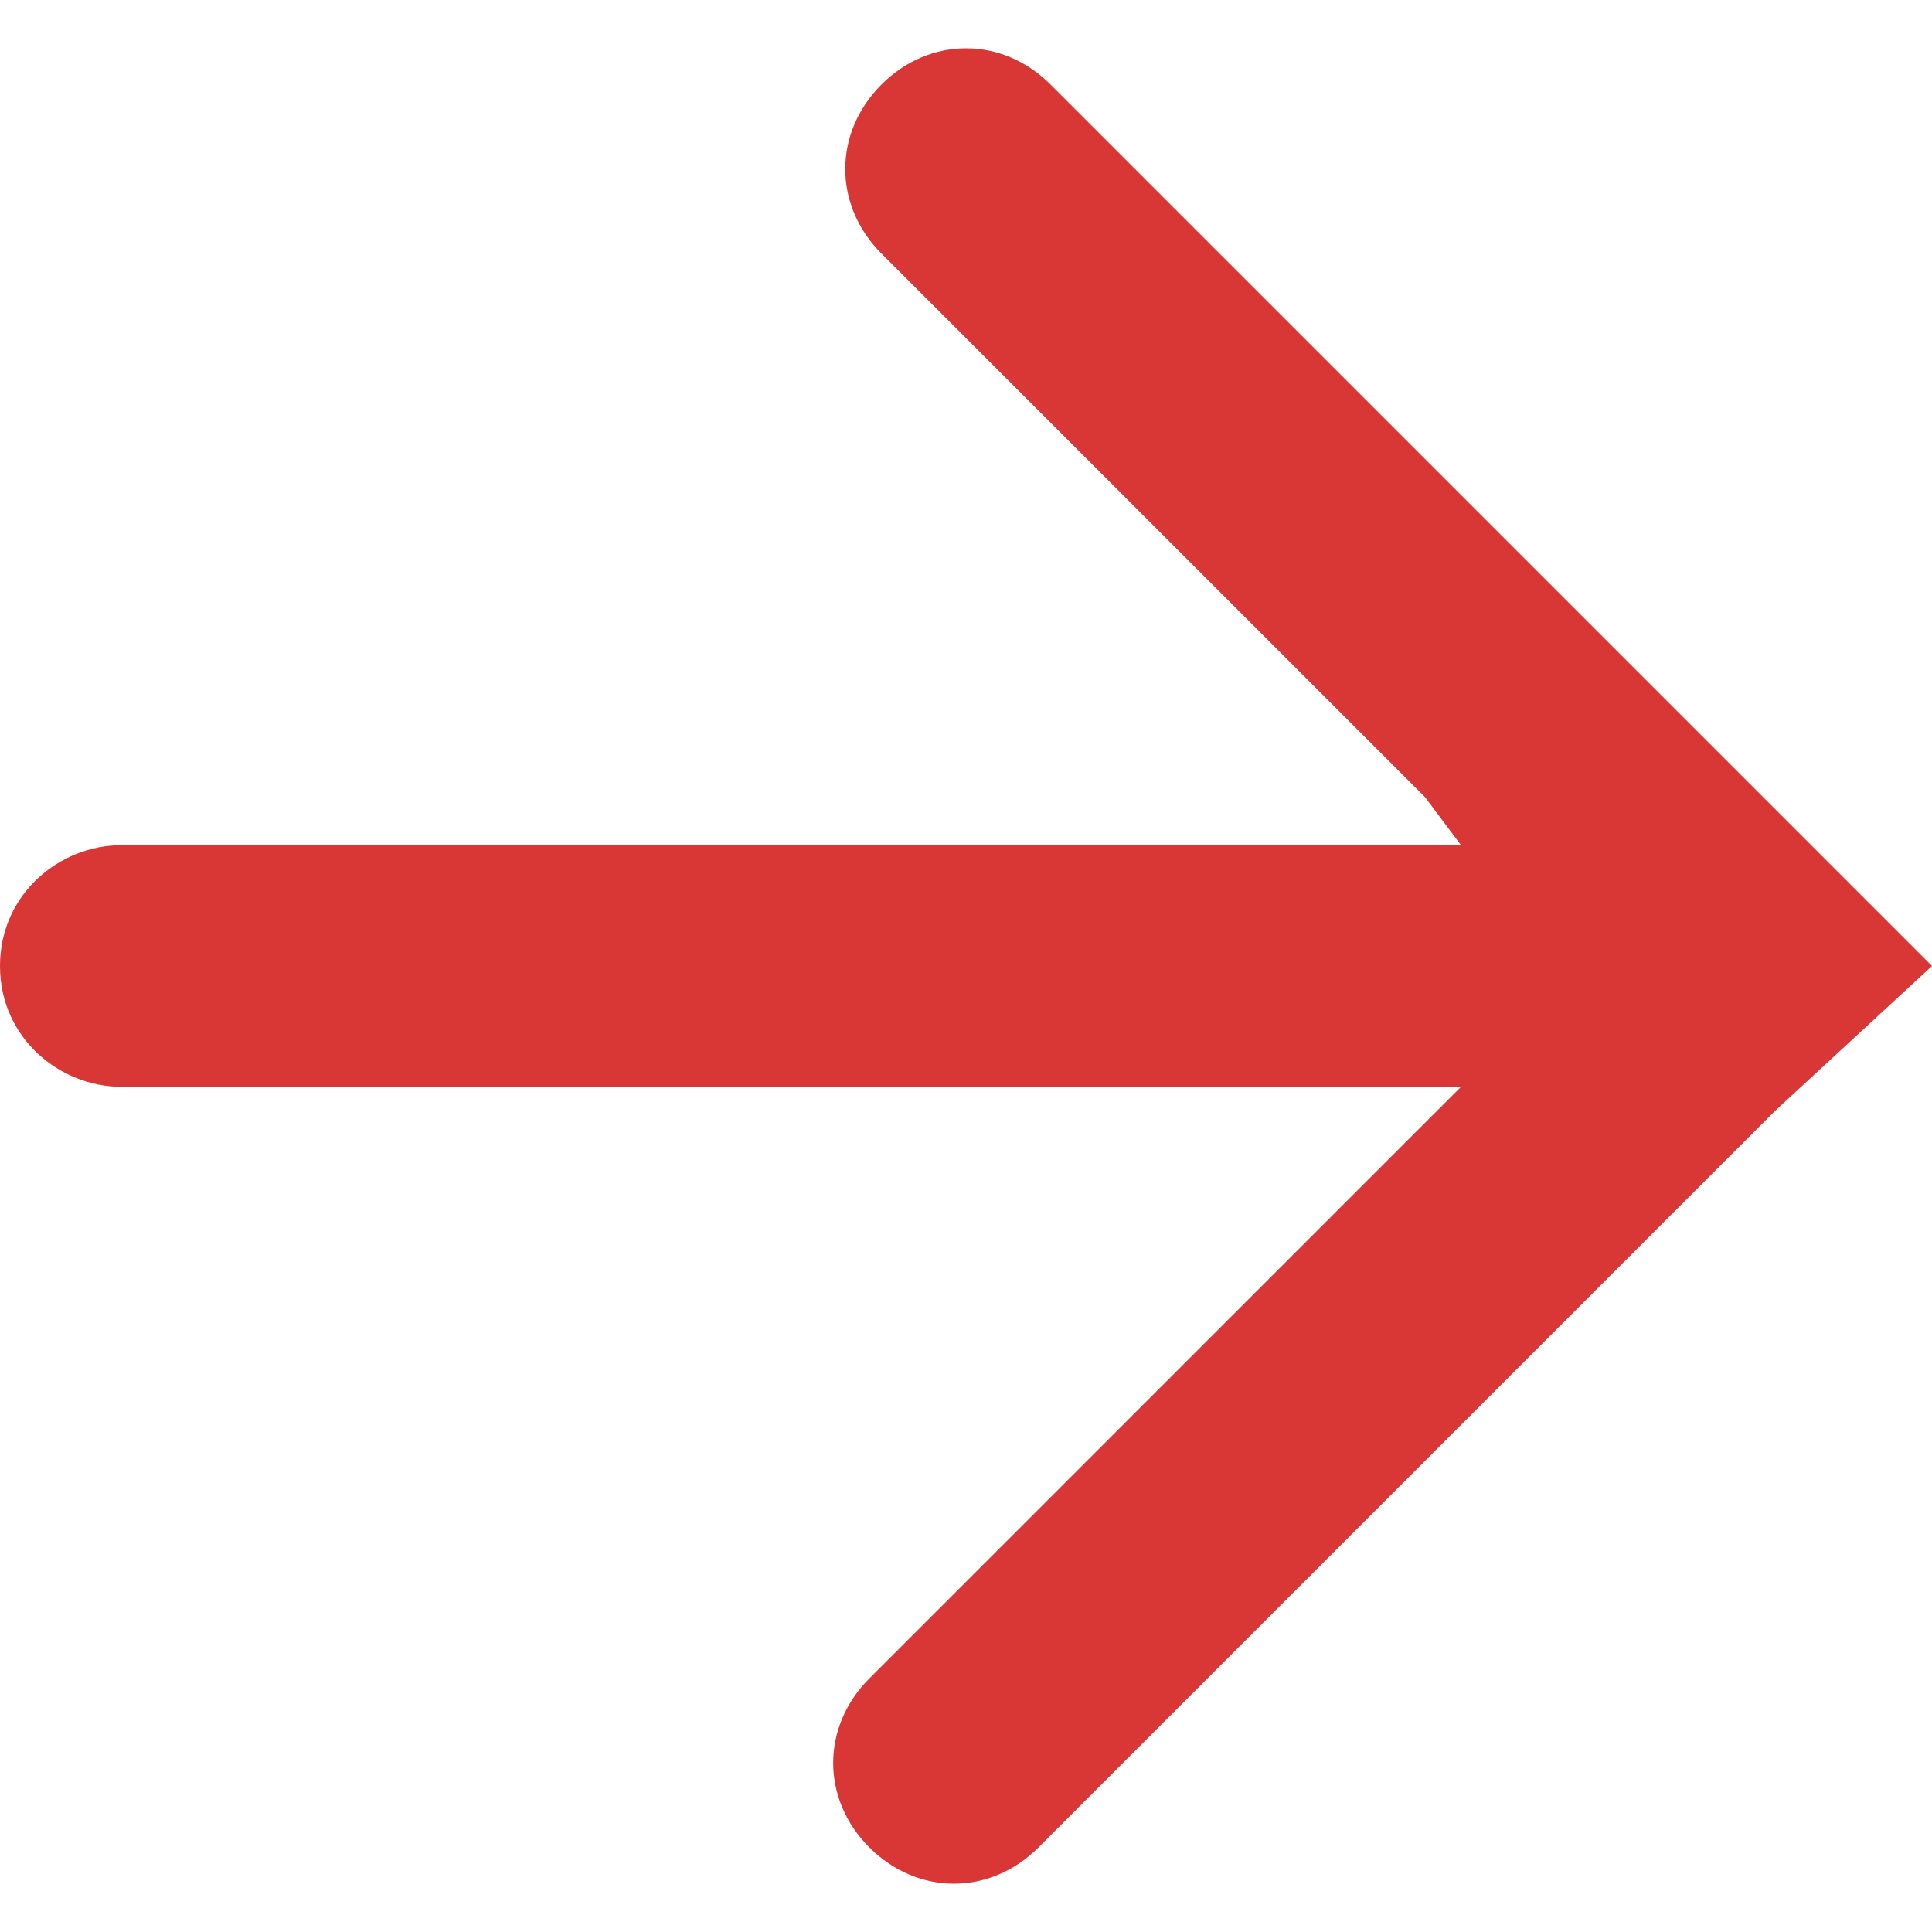 <svg version="1.1" id="Layer_1" xmlns="http://www.w3.org/2000/svg" xmlns:xlink="http://www.w3.org/1999/xlink" x="0px" y="0px" viewBox="0 0 16 16" style="enable-background:new 0 0 16 16;" xml:space="preserve">
<style type="text/css">
	.st0{fill-rule:evenodd;clip-rule:evenodd;fill:#d93636;}
</style>
<title>Atoms / icons / System / Arrow_forward Copy 12</title>
<desc>Created with Sketch.</desc>
<path class="st0" d="M16,8l-1.2-1.2c0,0,0,0,0,0L8.7,0.7c-0.4-0.4-1-0.4-1.4,0s-0.4,1,0,1.4l4.5,4.5l0,0L12.1,7H1C0.5,7,0,7.4,0,8  c0,0.6,0.5,1,1,1h11.1l-4.9,4.9c-0.4,0.4-0.4,1,0,1.4s1,0.4,1.4,0l6.1-6.1c0,0,0,0,0,0L16,8z"/>
</svg>